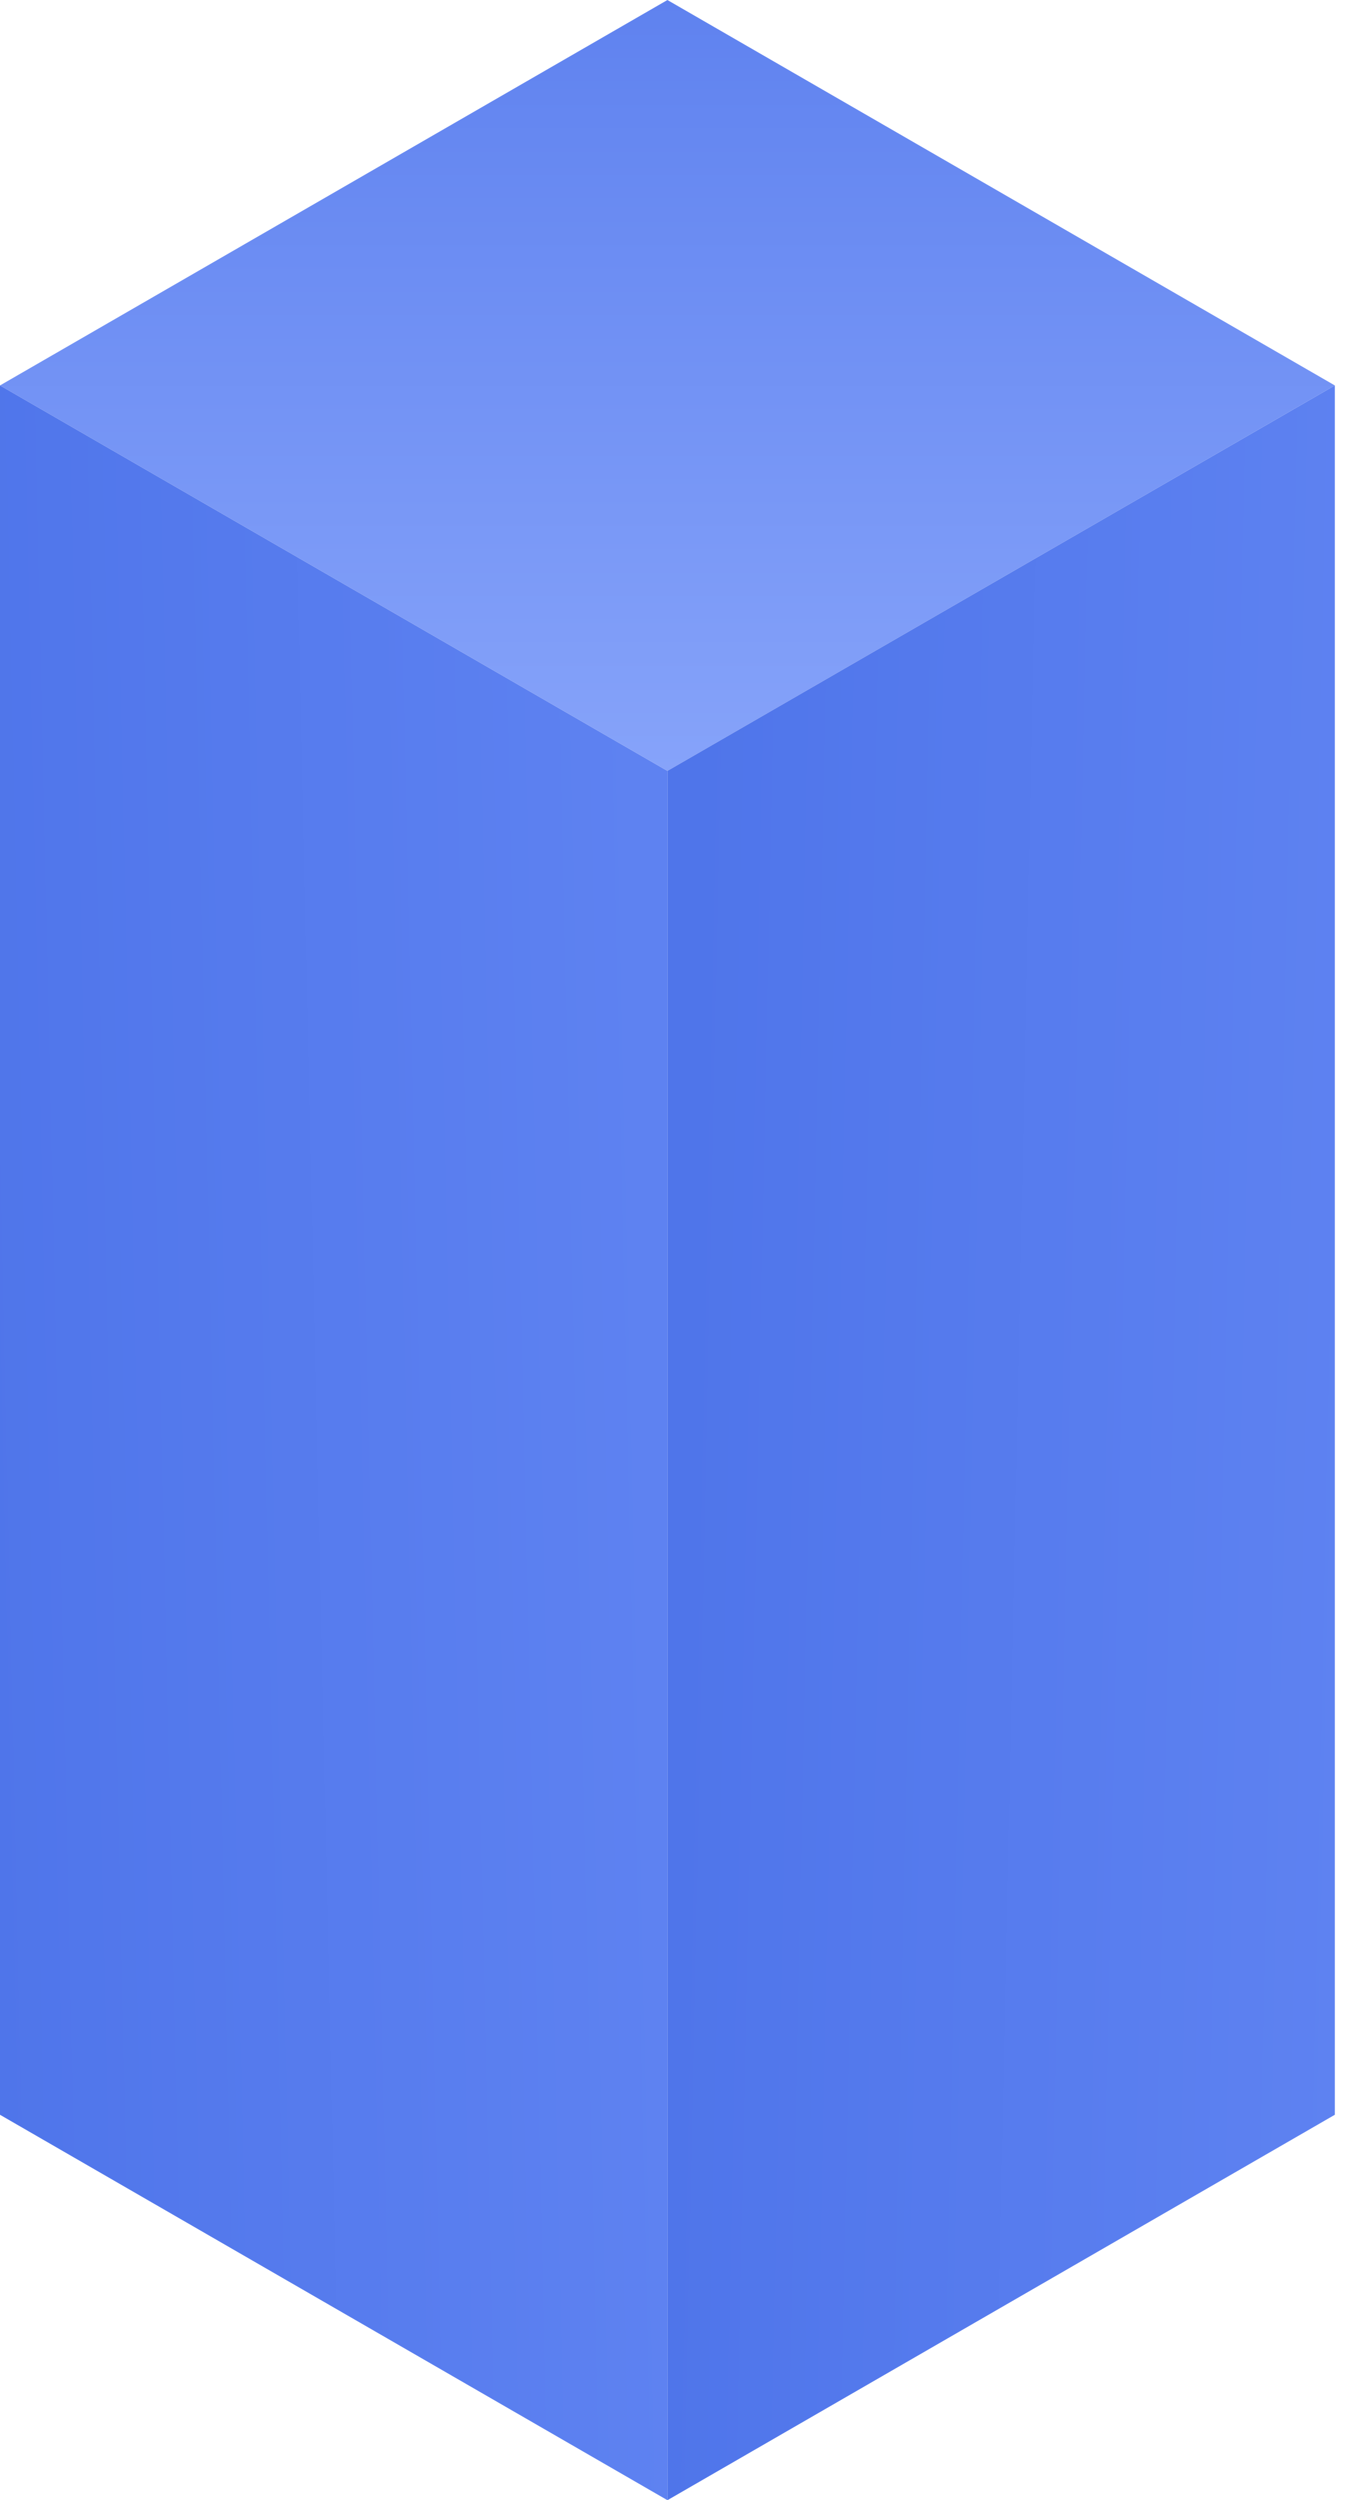<svg xmlns="http://www.w3.org/2000/svg" width="65" height="120" viewBox="0 0 65 120">
  <defs>
    <linearGradient id="chart-02-a" x1="50%" x2="50%" y1="0%" y2="100%">
      <stop offset="0%" stop-color="#5F82EF"/>
      <stop offset="100%" stop-color="#86A3FA"/>
    </linearGradient>
    <linearGradient id="chart-02-b" x1="100%" x2="0%" y1="82.197%" y2="89.163%">
      <stop offset="0%" stop-color="#5E82F1"/>
      <stop offset="100%" stop-color="#4F75EA"/>
    </linearGradient>
    <linearGradient id="chart-02-c" x1="100%" x2="0%" y1="89.163%" y2="82.616%">
      <stop offset="0%" stop-color="#5E82F1"/>
      <stop offset="100%" stop-color="#4F75EA"/>
    </linearGradient>
  </defs>
  <g fill="none" fill-rule="evenodd">
    <polygon fill="url(#chart-02-a)" points="0 18.5 32.04 37 64.08 18.5 32.04 .001"/>
    <polygon fill="url(#chart-02-b)" points="0 101.501 32.04 119.999 32.04 37.001 0 18.5"/>
    <polygon fill="url(#chart-02-c)" points="32.04 37 32.04 120 64.08 101.5 64.08 18.5"/>
  </g>
</svg>

